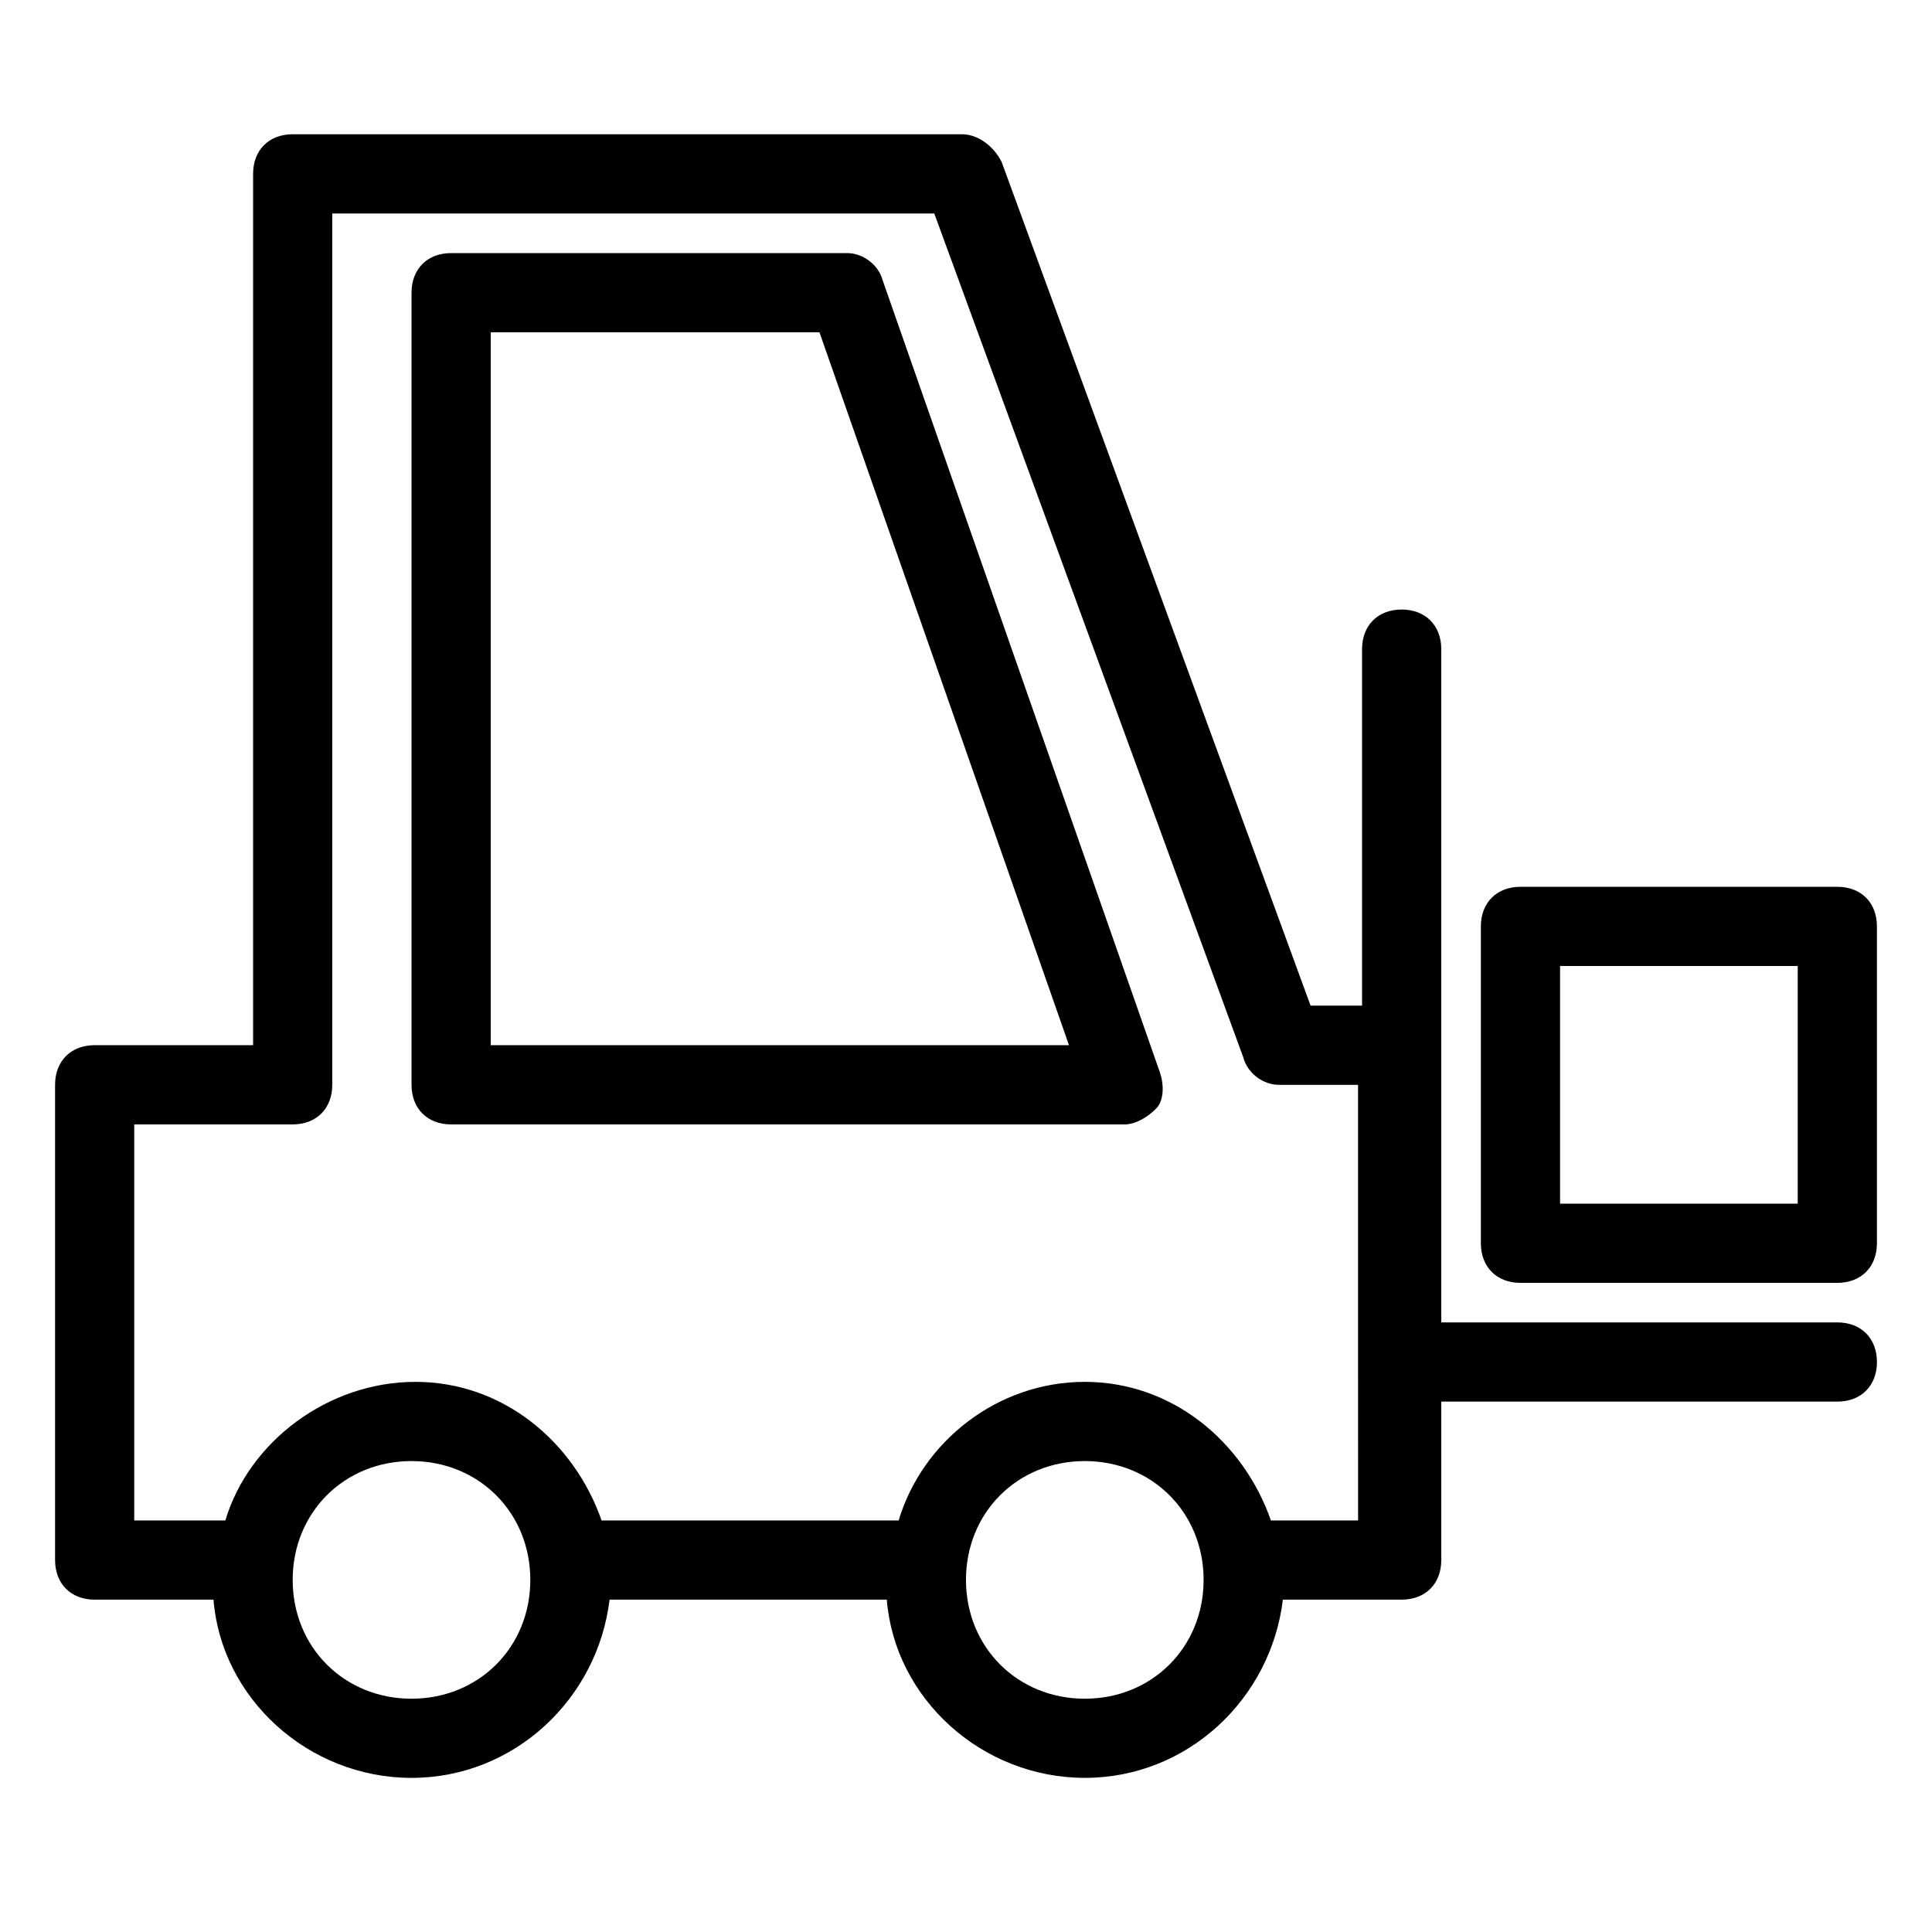 <?xml version="1.0" encoding="UTF-8"?>
<!-- Uploaded to: SVG Repo, www.svgrepo.com, Generator: SVG Repo Mixer Tools -->
<svg fill="#000000" width="800px" height="800px" version="1.1" viewBox="144 144 512 512" xmlns="http://www.w3.org/2000/svg">
 <g>
  <path d="m630.91 494.46h-104.96v-178.43c0-6.297-4.199-10.496-10.496-10.496s-10.496 4.199-10.496 10.496v94.465h-13.645l-81.867-223.57c-2.098-4.199-6.297-7.348-10.496-7.348h-177.38c-6.297 0-10.496 4.199-10.496 10.496v230.91h-41.984c-6.297 0-10.496 4.199-10.496 10.496v125.95c0 6.297 4.199 10.496 10.496 10.496h31.488c2.098 26.238 25.191 47.23 52.48 47.23 27.289 0 49.332-20.992 52.48-47.23l73.473-0.004c2.098 26.238 25.191 47.23 52.48 47.23 27.289 0 49.332-20.992 52.48-47.23h31.488c6.297 0 10.496-4.199 10.496-10.496v-41.984h104.96c6.297 0 10.496-4.199 10.496-10.496-0.004-6.297-4.203-10.496-10.5-10.496zm-377.86 99.715c-17.844 0-31.488-13.645-31.488-31.488s13.645-31.488 31.488-31.488 31.488 13.645 31.488 31.488-13.645 31.488-31.488 31.488zm178.43 0c-17.844 0-31.488-13.645-31.488-31.488s13.645-31.488 31.488-31.488 31.488 13.645 31.488 31.488-13.648 31.488-31.488 31.488zm73.469-47.234h-24.141c-7.348-20.992-26.238-36.734-49.332-36.734-23.09 0-43.031 15.742-49.328 36.734h-78.719c-7.348-20.992-26.238-36.734-49.332-36.734s-44.086 15.742-50.383 36.734h-24.141v-104.96h41.984c6.297 0 10.496-4.199 10.496-10.496v-230.91h159.54l81.867 223.57c1.051 4.199 5.246 7.348 9.445 7.348h20.992v73.473l0.004 41.98z"/>
  <path d="m630.91 379.01h-83.969c-6.297 0-10.496 4.199-10.496 10.496v83.969c0 6.297 4.199 10.496 10.496 10.496h83.969c6.297 0 10.496-4.199 10.496-10.496v-83.969c0-6.301-4.199-10.496-10.496-10.496zm-10.496 83.969h-62.977v-62.977h62.977z"/>
  <path d="m377.96 218.42c-1.051-4.199-5.25-7.348-9.445-7.348h-104.96c-6.297 0-10.496 4.199-10.496 10.496v209.92c0 6.297 4.199 10.496 10.496 10.496h178.43c3.148 0 6.297-2.098 8.398-4.199 2.098-2.098 2.098-6.297 1.051-9.445zm-103.91 202.57v-188.93h87.117l66.125 188.93z"/>
 </g>
</svg>